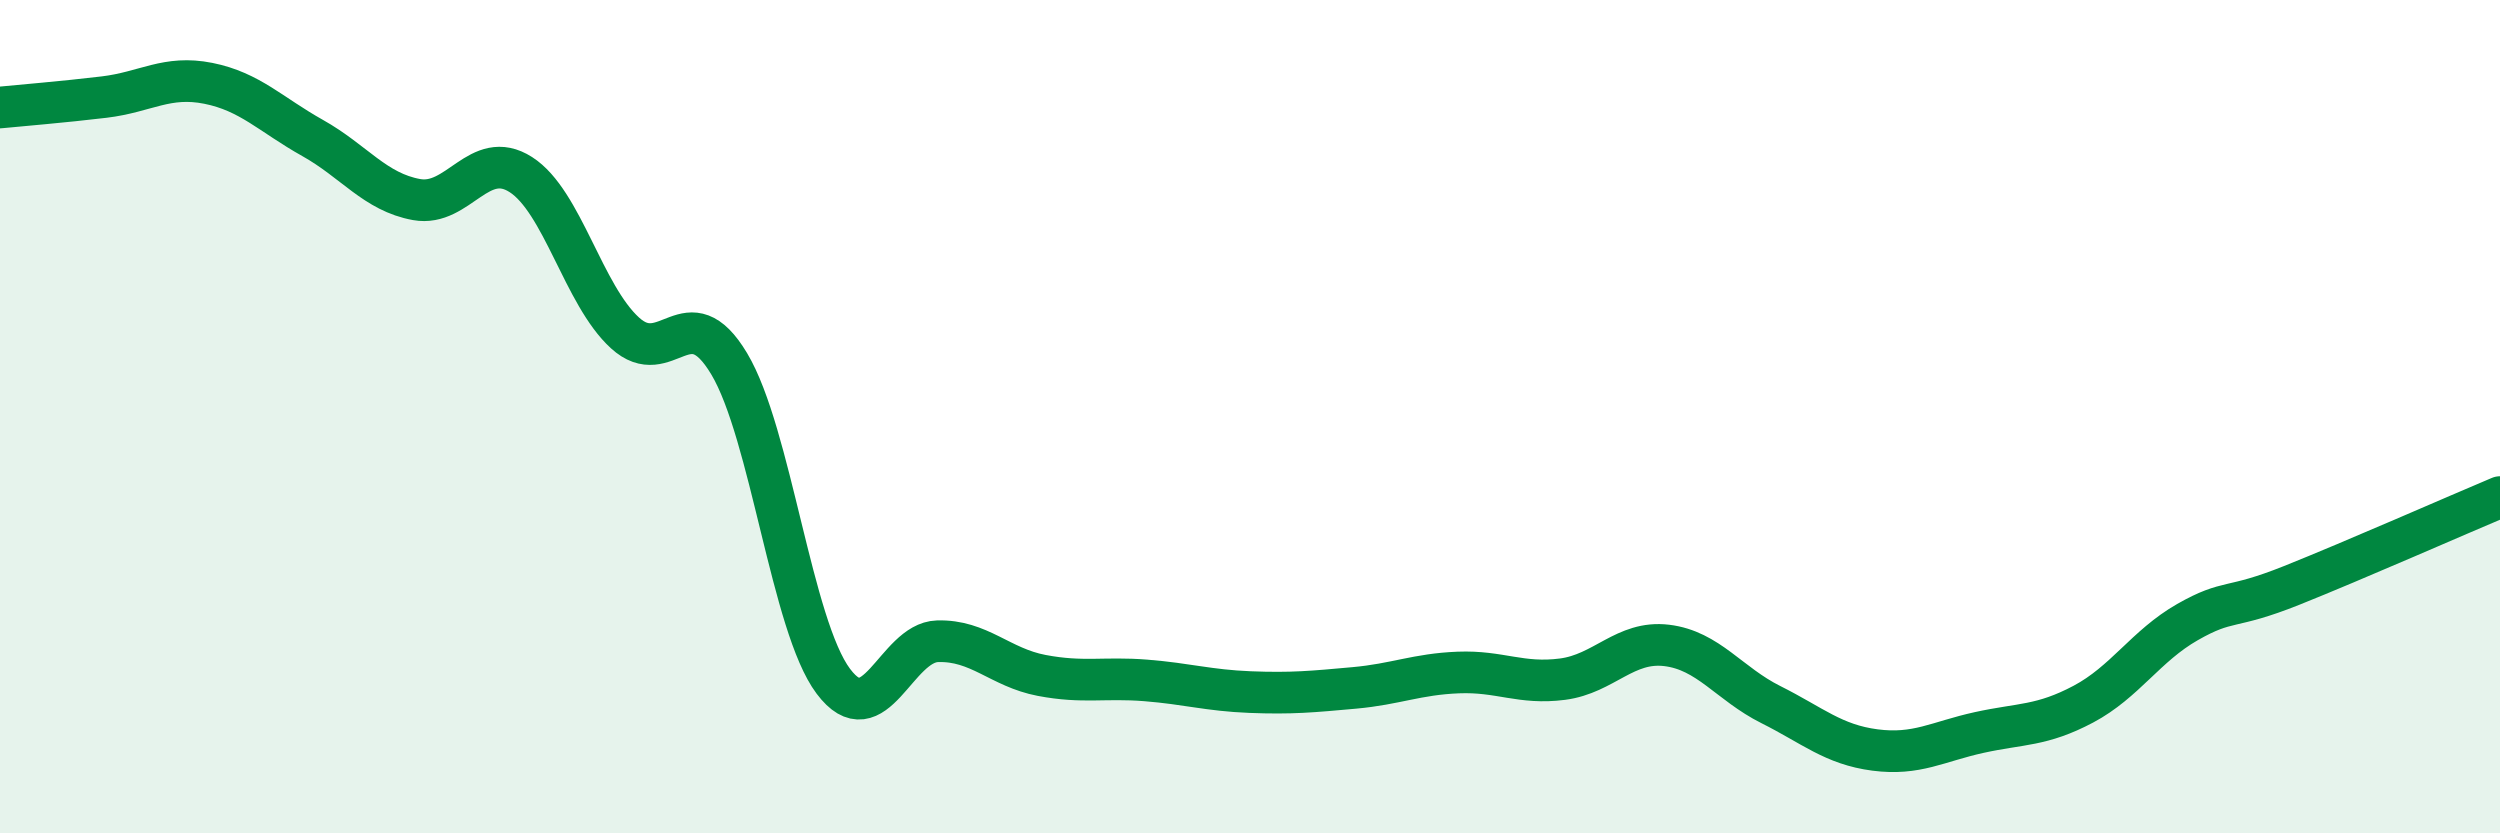 
    <svg width="60" height="20" viewBox="0 0 60 20" xmlns="http://www.w3.org/2000/svg">
      <path
        d="M 0,2.58 C 0.5,2.53 1.5,2.45 2.5,2.33 C 3.5,2.21 4,1.8 5,2 C 6,2.2 6.5,2.75 7.5,3.31 C 8.5,3.87 9,4.61 10,4.79 C 11,4.97 11.5,3.55 12.5,4.19 C 13.5,4.83 14,7.08 15,7.99 C 16,8.9 16.5,7.06 17.5,8.73 C 18.5,10.4 19,15.02 20,16.35 C 21,17.68 21.5,15.42 22.5,15.39 C 23.5,15.36 24,16.02 25,16.21 C 26,16.4 26.5,16.25 27.5,16.33 C 28.5,16.41 29,16.57 30,16.61 C 31,16.65 31.5,16.6 32.5,16.51 C 33.5,16.42 34,16.18 35,16.14 C 36,16.1 36.5,16.43 37.5,16.3 C 38.5,16.17 39,15.37 40,15.49 C 41,15.61 41.5,16.41 42.5,16.91 C 43.5,17.41 44,17.87 45,18 C 46,18.13 46.5,17.8 47.5,17.58 C 48.5,17.36 49,17.43 50,16.9 C 51,16.37 51.5,15.5 52.5,14.93 C 53.5,14.36 53.5,14.65 55,14.05 C 56.5,13.45 59,12.35 60,11.93L60 20L0 20Z"
        fill="#008740"
        opacity="0.1"
        stroke-linecap="round"
        stroke-linejoin="round"
      />
      <path
        d="M 0,2.58 C 0.5,2.53 1.5,2.45 2.5,2.33 C 3.5,2.21 4,1.8 5,2 C 6,2.2 6.5,2.75 7.5,3.31 C 8.5,3.87 9,4.61 10,4.79 C 11,4.97 11.5,3.55 12.5,4.19 C 13.5,4.83 14,7.08 15,7.99 C 16,8.9 16.5,7.06 17.5,8.73 C 18.5,10.4 19,15.02 20,16.35 C 21,17.68 21.5,15.42 22.5,15.39 C 23.5,15.36 24,16.02 25,16.21 C 26,16.4 26.5,16.25 27.5,16.33 C 28.5,16.41 29,16.57 30,16.61 C 31,16.65 31.5,16.6 32.5,16.51 C 33.5,16.42 34,16.18 35,16.14 C 36,16.1 36.5,16.43 37.5,16.3 C 38.5,16.17 39,15.37 40,15.49 C 41,15.61 41.5,16.41 42.5,16.91 C 43.5,17.41 44,17.87 45,18 C 46,18.13 46.5,17.8 47.5,17.58 C 48.5,17.36 49,17.43 50,16.9 C 51,16.37 51.5,15.5 52.5,14.93 C 53.5,14.36 53.5,14.65 55,14.05 C 56.5,13.45 59,12.35 60,11.93"
        stroke="#008740"
        stroke-width="1"
        fill="none"
        stroke-linecap="round"
        stroke-linejoin="round"
      />
    </svg>
  